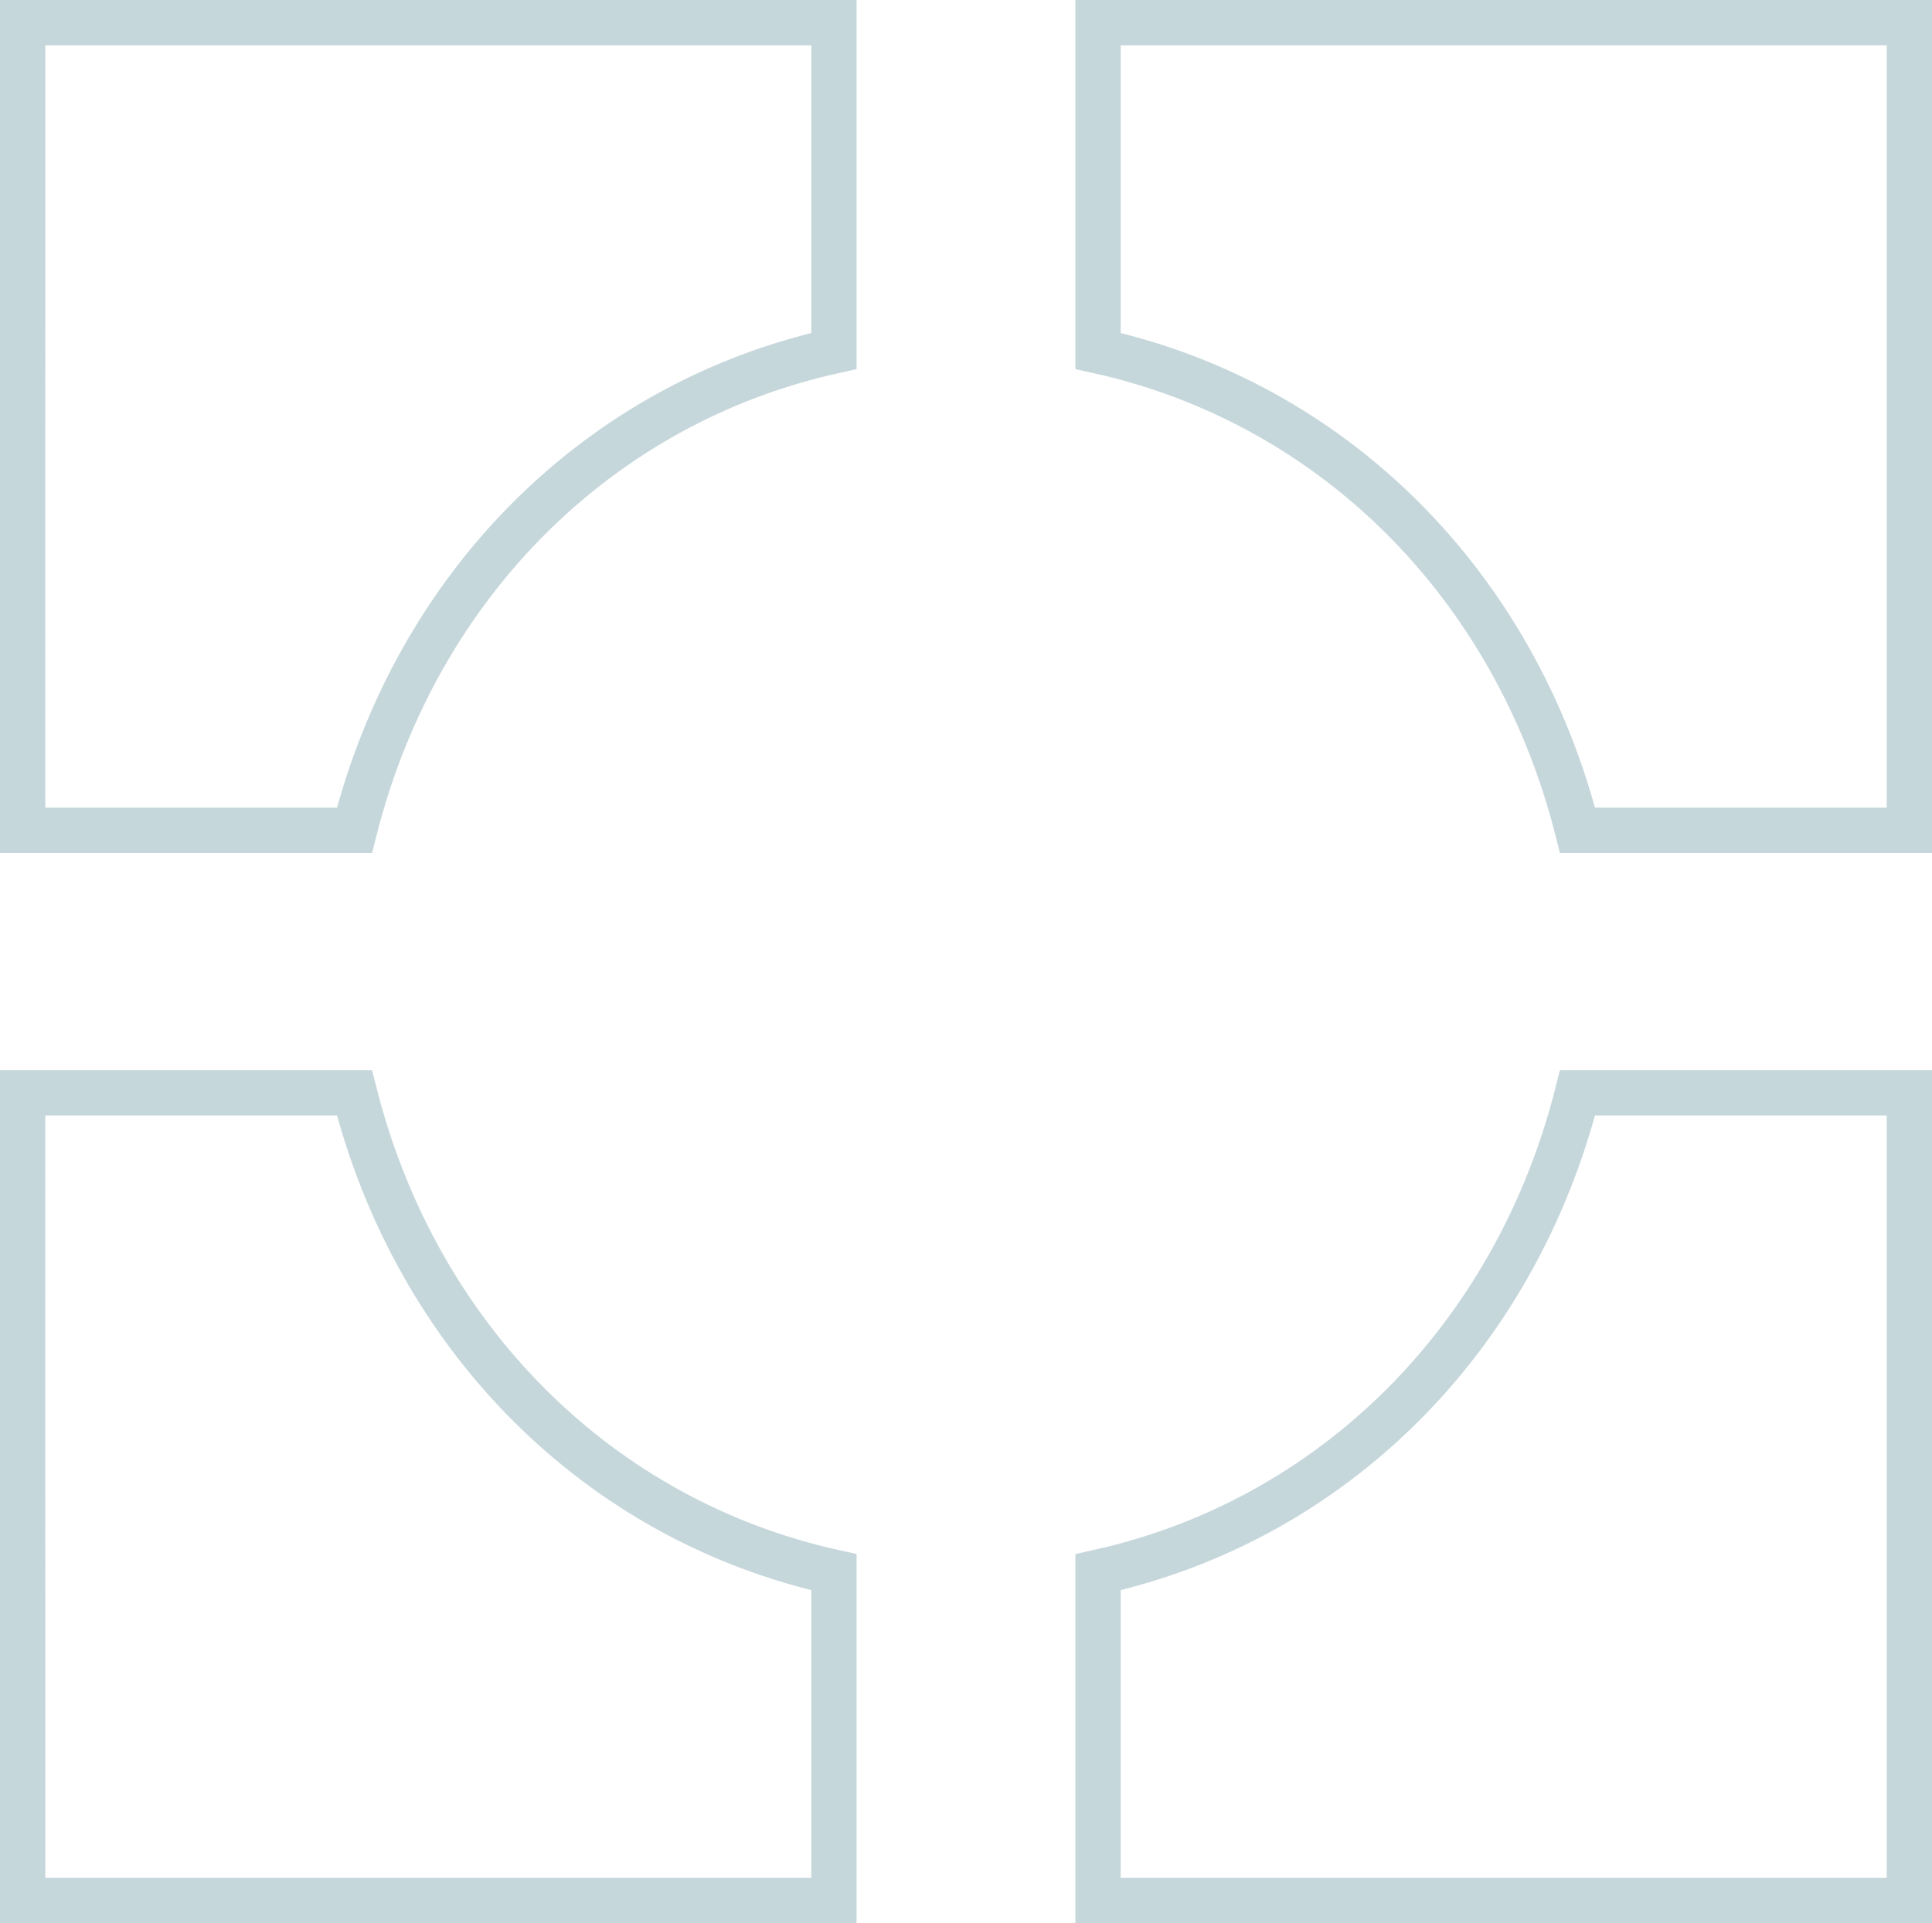 <svg xmlns="http://www.w3.org/2000/svg" width="298.59" height="297.298" viewBox="0 0 298.59 297.298">
  <g id="Group_5502" data-name="Group 5502" transform="translate(295.09 3.5) rotate(90)" opacity="0.59">
    <path id="Path_1341" data-name="Path 1341" d="M0,0V125.388H50.752c8.022-36.228,36.021-64.482,74.107-74.108V0Z" transform="translate(0 0)" fill="none" stroke="#9fbbc3" stroke-width="7"/>
    <path id="Path_1342" data-name="Path 1342" d="M124.859,0V125.388H74.107C66.085,89.159,38.086,60.906,0,51.279V0Z" transform="translate(165.44 0)" fill="none" stroke="#9fbbc3" stroke-width="7"/>
    <path id="Path_1343" data-name="Path 1343" d="M0,125.386V0H50.752c8.022,36.228,36.021,64.48,74.107,74.108v51.277Z" transform="translate(0 166.205)" fill="none" stroke="#9fbbc3" stroke-width="7"/>
    <path id="Path_1344" data-name="Path 1344" d="M124.859,125.386V0H74.107C66.085,36.228,38.086,64.48,0,74.108v51.277Z" transform="translate(165.44 166.205)" fill="none" stroke="#9fbbc3" stroke-width="7"/>
  </g>
</svg>
